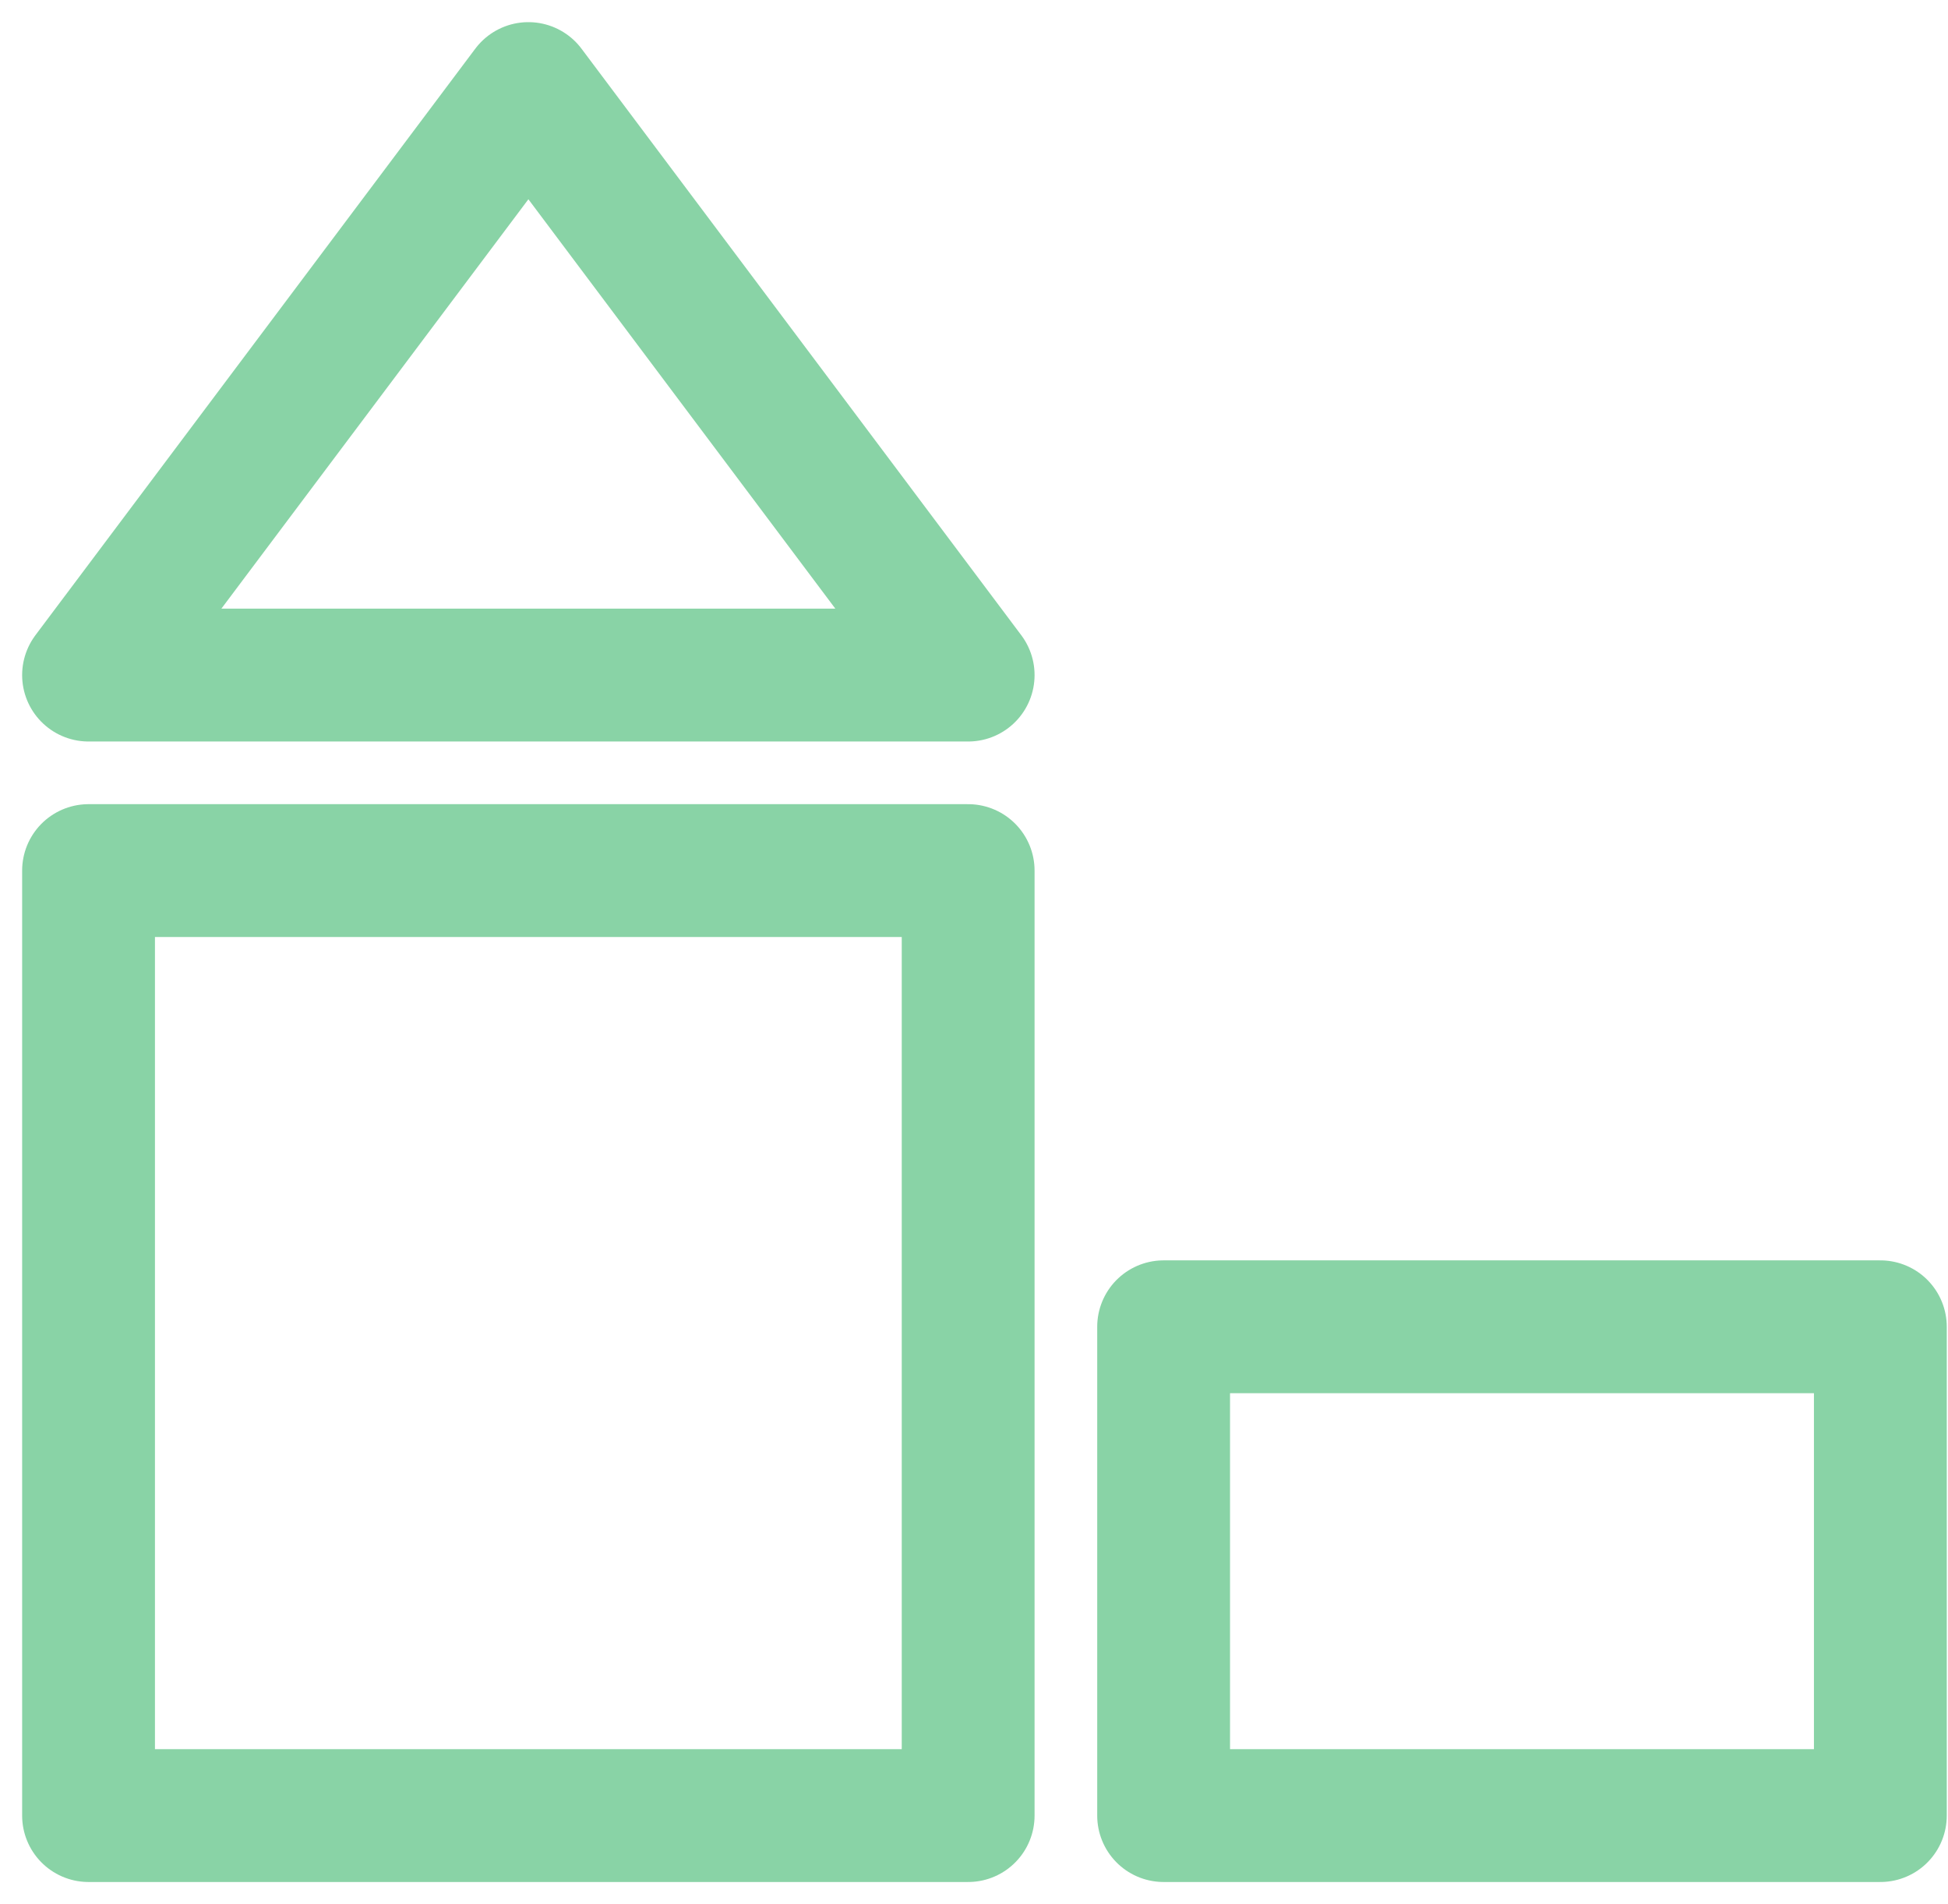 <svg width="44" height="43" viewBox="0 0 44 43" fill="none" xmlns="http://www.w3.org/2000/svg">
<path d="M21.868 19.66H2V41H21.868V19.66Z" stroke="#89D3A6" stroke-width="3" stroke-miterlimit="10" stroke-linecap="round" stroke-linejoin="round"/>
<path d="M11.935 2L2 15.245H21.868L11.935 2Z" stroke="#89D3A6" stroke-width="3" stroke-miterlimit="10" stroke-linecap="round" stroke-linejoin="round"/>
<path d="M42.472 29.962H26.283V41H42.472V29.962Z" stroke="#89D3A6" stroke-width="3" stroke-miterlimit="10" stroke-linecap="round" stroke-linejoin="round"/>
</svg>
